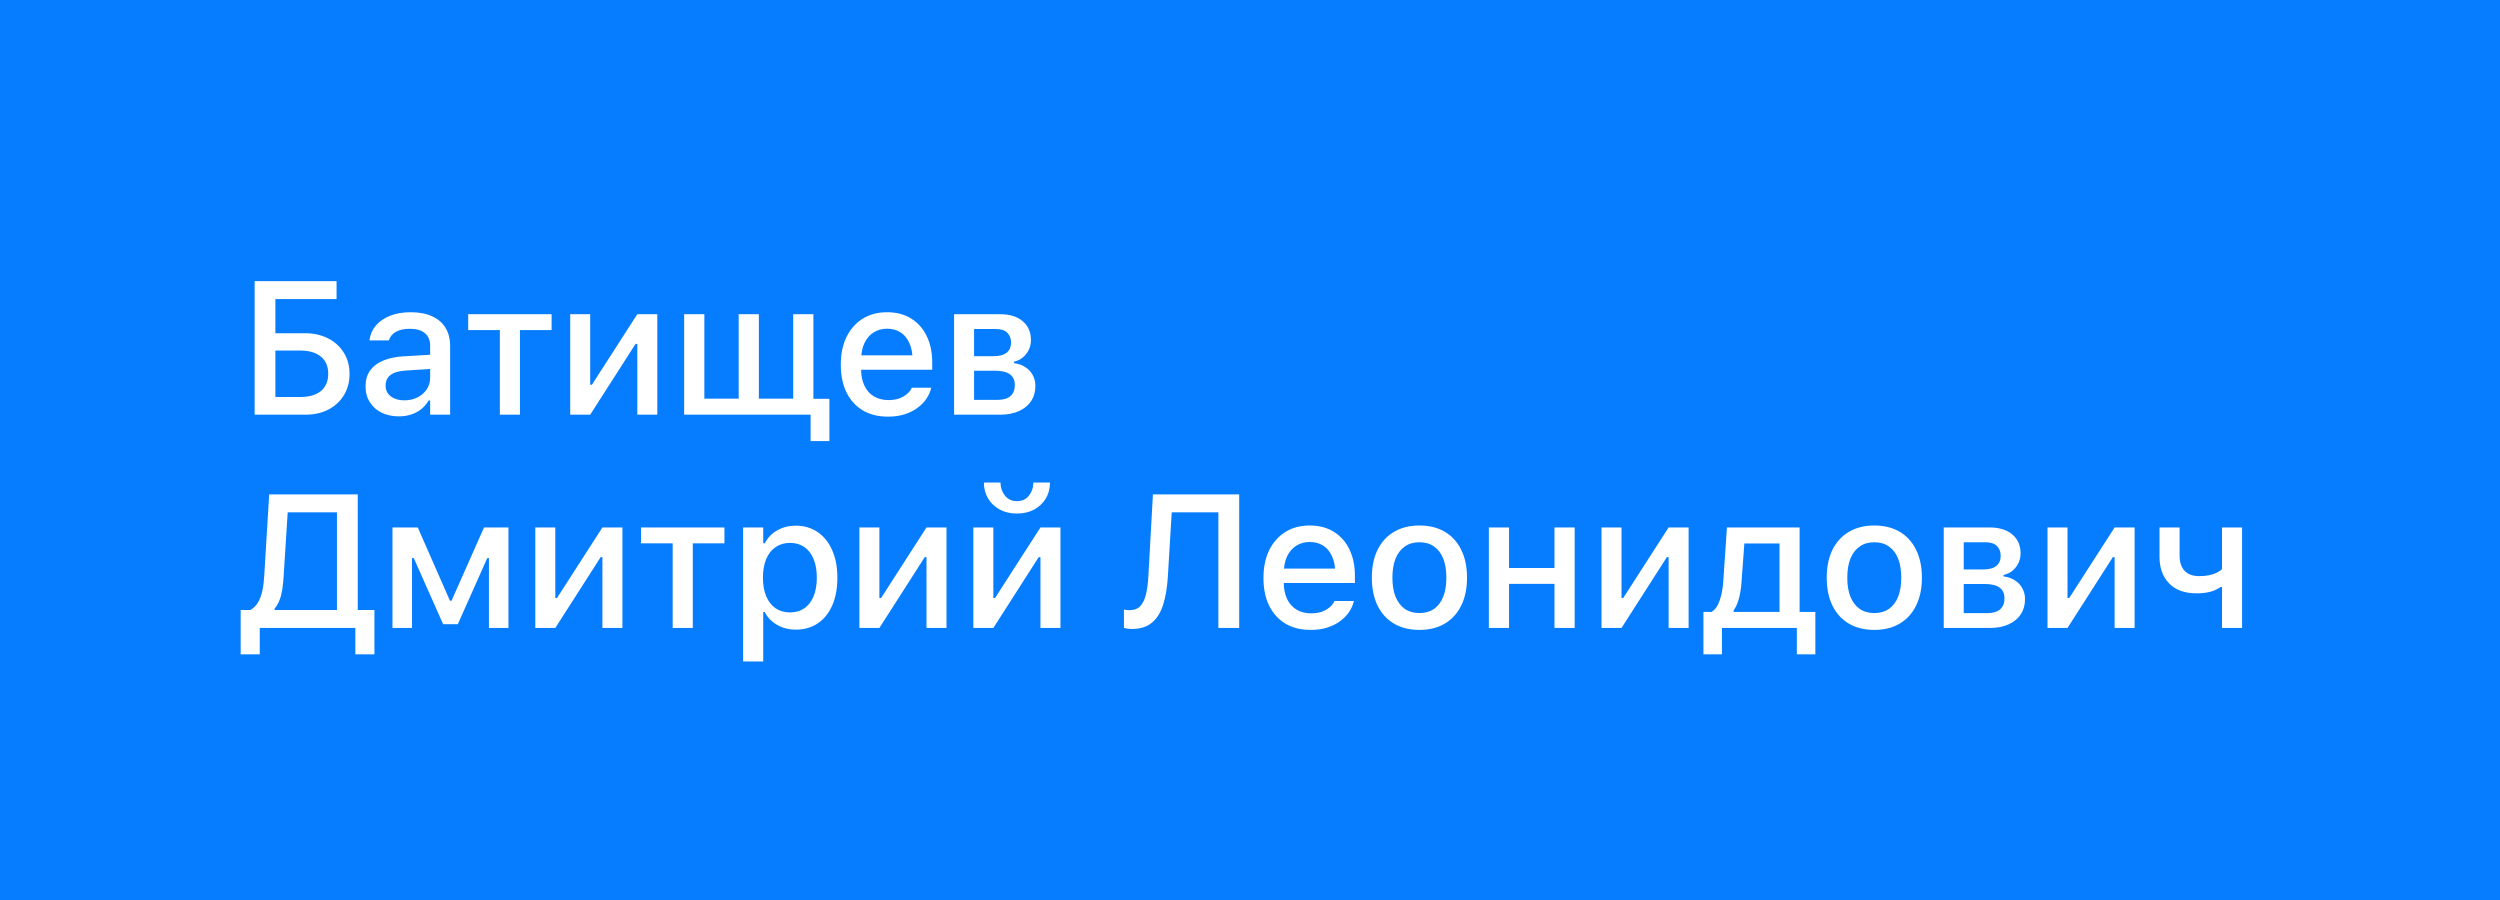 <?xml version="1.0" encoding="UTF-8"?> <svg xmlns="http://www.w3.org/2000/svg" width="211" height="76" viewBox="0 0 211 76" fill="none"><rect width="211" height="76" fill="#067DFF"></rect><path d="M21.492 35V23.727H28.406V25.242H23.242V28.125H25.742C26.482 28.125 27.133 28.271 27.695 28.562C28.258 28.849 28.698 29.25 29.016 29.766C29.338 30.276 29.5 30.87 29.5 31.547V31.562C29.5 32.24 29.341 32.839 29.023 33.359C28.706 33.875 28.268 34.279 27.711 34.57C27.154 34.857 26.51 35 25.781 35H21.492ZM23.242 33.508H25.336C26.086 33.508 26.667 33.341 27.078 33.008C27.49 32.669 27.698 32.188 27.703 31.562V31.547C27.703 30.917 27.495 30.432 27.078 30.094C26.667 29.755 26.083 29.586 25.328 29.586H23.242V33.508ZM33.664 35.141C33.128 35.141 32.646 35.039 32.219 34.836C31.797 34.628 31.464 34.333 31.219 33.953C30.974 33.573 30.852 33.128 30.852 32.617V32.602C30.852 32.091 30.974 31.656 31.219 31.297C31.469 30.938 31.828 30.656 32.297 30.453C32.771 30.245 33.344 30.12 34.016 30.078L37.149 29.891V31.086L34.25 31.273C33.667 31.31 33.237 31.435 32.961 31.648C32.685 31.857 32.547 32.151 32.547 32.531V32.547C32.547 32.932 32.696 33.237 32.992 33.461C33.289 33.68 33.664 33.789 34.117 33.789C34.539 33.789 34.914 33.706 35.242 33.539C35.576 33.367 35.836 33.138 36.024 32.852C36.211 32.56 36.305 32.232 36.305 31.867V29.195C36.305 28.727 36.159 28.37 35.867 28.125C35.581 27.875 35.154 27.75 34.586 27.75C34.112 27.75 33.724 27.833 33.422 28C33.125 28.167 32.927 28.401 32.828 28.703L32.813 28.727H31.18L31.188 28.672C31.256 28.203 31.44 27.797 31.742 27.453C32.05 27.104 32.451 26.833 32.946 26.641C33.446 26.448 34.016 26.352 34.657 26.352C35.37 26.352 35.974 26.466 36.469 26.695C36.969 26.919 37.347 27.245 37.602 27.672C37.862 28.094 37.992 28.602 37.992 29.195V35H36.305V33.797H36.18C36.013 34.083 35.805 34.328 35.555 34.531C35.305 34.729 35.021 34.88 34.703 34.984C34.386 35.089 34.039 35.141 33.664 35.141ZM46.555 26.516V27.859H43.883V35H42.188V27.859H39.516V26.516H46.555ZM48.126 35V26.516H49.813V32.469H50.696L49.548 33.109L53.79 26.516H55.477V35H53.79V29.023H52.907L54.056 28.375L49.813 35H48.126ZM57.743 35V26.516H59.447V33.648H62.345V26.516H64.048V33.648H66.947V26.516H68.65V35H57.743ZM68.415 37.227V35H66.993V33.656H70.001V37.227H68.415ZM74.947 35.164C74.119 35.164 73.408 34.987 72.814 34.633C72.22 34.273 71.762 33.766 71.439 33.109C71.121 32.453 70.963 31.677 70.963 30.781V30.773C70.963 29.888 71.121 29.115 71.439 28.453C71.762 27.792 72.215 27.276 72.798 26.906C73.387 26.537 74.075 26.352 74.861 26.352C75.653 26.352 76.332 26.529 76.9 26.883C77.473 27.237 77.913 27.734 78.22 28.375C78.528 29.01 78.681 29.755 78.681 30.609V31.203H71.822V29.992H77.838L77.025 31.117V30.438C77.025 29.833 76.931 29.333 76.744 28.938C76.561 28.537 76.309 28.237 75.986 28.039C75.663 27.841 75.291 27.742 74.869 27.742C74.447 27.742 74.069 27.846 73.736 28.055C73.408 28.258 73.147 28.56 72.955 28.961C72.767 29.362 72.673 29.854 72.673 30.438V31.117C72.673 31.674 72.767 32.151 72.955 32.547C73.142 32.943 73.408 33.245 73.752 33.453C74.1 33.661 74.512 33.766 74.986 33.766C75.35 33.766 75.663 33.716 75.923 33.617C76.189 33.513 76.405 33.385 76.572 33.234C76.744 33.083 76.861 32.935 76.923 32.789L76.955 32.727H78.595L78.58 32.797C78.507 33.078 78.379 33.359 78.197 33.641C78.015 33.917 77.772 34.169 77.47 34.398C77.173 34.628 76.814 34.812 76.392 34.953C75.975 35.094 75.494 35.164 74.947 35.164ZM80.525 35V26.516H84.369C85.202 26.516 85.851 26.713 86.314 27.109C86.778 27.505 87.01 28.034 87.01 28.695V28.711C87.01 29.143 86.874 29.534 86.603 29.883C86.333 30.227 85.989 30.44 85.572 30.523V30.648C85.942 30.695 86.262 30.807 86.533 30.984C86.804 31.156 87.012 31.378 87.158 31.648C87.309 31.919 87.385 32.224 87.385 32.562V32.578C87.385 33.062 87.265 33.487 87.025 33.852C86.791 34.211 86.45 34.492 86.002 34.695C85.559 34.898 85.028 35 84.408 35H80.525ZM82.213 33.75H84.182C84.671 33.75 85.038 33.643 85.283 33.43C85.528 33.211 85.65 32.906 85.65 32.516V32.5C85.65 32.089 85.51 31.784 85.228 31.586C84.952 31.388 84.533 31.289 83.971 31.289H82.213V33.75ZM82.213 30.062H83.838C84.343 30.062 84.718 29.963 84.963 29.766C85.208 29.568 85.33 29.284 85.33 28.914V28.898C85.33 28.56 85.223 28.287 85.01 28.078C84.801 27.87 84.471 27.766 84.017 27.766H82.213V30.062ZM21.922 55.227H20.312V51.484H21.133C21.404 51.328 21.617 51.117 21.773 50.852C21.935 50.581 22.057 50.255 22.141 49.875C22.224 49.495 22.279 49.055 22.305 48.555L22.719 41.727H30.195V51.484H31.602V55.227H29.992V53H21.922V55.227ZM23.938 48.641C23.912 49.057 23.872 49.435 23.82 49.773C23.768 50.107 23.69 50.404 23.586 50.664C23.487 50.925 23.349 51.161 23.172 51.375V51.484H28.438V43.242H24.281L23.938 48.641ZM34.774 53H33.125V44.516H35.258L37.977 50.703H38.11L40.852 44.516H42.914V53H41.266V47.102H41.125L38.641 52.68H37.399L34.922 47.102H34.774V53ZM45.18 53V44.516H46.868V50.469H47.751L46.602 51.109L50.844 44.516H52.532V53H50.844V47.023H49.962L51.11 46.375L46.868 53H45.18ZM61.142 44.516V45.859H58.47V53H56.774V45.859H54.102V44.516H61.142ZM62.72 55.828V44.516H64.415V45.852H64.548C64.71 45.539 64.918 45.273 65.173 45.055C65.433 44.836 65.73 44.667 66.064 44.547C66.397 44.427 66.762 44.367 67.157 44.367C67.871 44.367 68.491 44.55 69.017 44.914C69.543 45.273 69.949 45.781 70.236 46.438C70.527 47.089 70.673 47.859 70.673 48.75V48.766C70.673 49.661 70.53 50.438 70.243 51.094C69.957 51.745 69.551 52.25 69.025 52.609C68.499 52.964 67.876 53.141 67.157 53.141C66.767 53.141 66.402 53.081 66.064 52.961C65.725 52.836 65.426 52.664 65.165 52.445C64.905 52.227 64.699 51.964 64.548 51.656H64.415V55.828H62.72ZM66.673 51.688C67.147 51.688 67.553 51.57 67.892 51.336C68.23 51.102 68.488 50.766 68.665 50.328C68.848 49.891 68.939 49.37 68.939 48.766V48.75C68.939 48.141 68.848 47.617 68.665 47.18C68.488 46.742 68.23 46.406 67.892 46.172C67.553 45.938 67.147 45.82 66.673 45.82C66.204 45.82 65.798 45.94 65.454 46.18C65.111 46.414 64.848 46.75 64.665 47.188C64.483 47.62 64.392 48.141 64.392 48.75V48.766C64.392 49.365 64.483 49.883 64.665 50.32C64.848 50.758 65.111 51.096 65.454 51.336C65.798 51.57 66.204 51.688 66.673 51.688ZM72.533 53V44.516H74.22V50.469H75.103L73.955 51.109L78.197 44.516H79.884V53H78.197V47.023H77.314L78.463 46.375L74.22 53H72.533ZM82.15 53V44.516H83.838V50.469H84.721L83.572 51.109L87.814 44.516H89.502V53H87.814V47.023H86.932L88.08 46.375L83.838 53H82.15ZM85.83 43.344C85.273 43.344 84.786 43.229 84.369 43C83.952 42.771 83.627 42.461 83.392 42.07C83.158 41.675 83.041 41.227 83.041 40.727H84.439C84.445 41.148 84.57 41.516 84.814 41.828C85.064 42.141 85.403 42.297 85.83 42.297C86.262 42.297 86.601 42.141 86.846 41.828C87.09 41.516 87.215 41.148 87.221 40.727H88.619C88.619 41.227 88.502 41.675 88.267 42.07C88.033 42.461 87.708 42.771 87.291 43C86.874 43.229 86.387 43.344 85.83 43.344ZM95.518 53.086C95.383 53.086 95.255 53.075 95.135 53.055C95.021 53.039 94.93 53.021 94.862 53V51.445C94.909 51.456 94.977 51.469 95.065 51.484C95.159 51.495 95.242 51.5 95.315 51.5C95.732 51.5 96.049 51.375 96.268 51.125C96.487 50.87 96.643 50.526 96.737 50.094C96.836 49.656 96.898 49.159 96.924 48.602L97.307 41.727H104.588V53H102.831V43.242H98.893L98.565 48.695C98.508 49.602 98.375 50.385 98.167 51.047C97.958 51.703 97.641 52.208 97.213 52.562C96.792 52.911 96.227 53.086 95.518 53.086ZM110.62 53.164C109.792 53.164 109.081 52.987 108.487 52.633C107.893 52.273 107.435 51.766 107.112 51.109C106.794 50.453 106.636 49.677 106.636 48.781V48.773C106.636 47.888 106.794 47.115 107.112 46.453C107.435 45.792 107.888 45.276 108.472 44.906C109.06 44.536 109.748 44.352 110.534 44.352C111.326 44.352 112.005 44.529 112.573 44.883C113.146 45.237 113.586 45.734 113.893 46.375C114.201 47.01 114.354 47.755 114.354 48.609V49.203H107.495V47.992H113.511L112.698 49.117V48.438C112.698 47.833 112.604 47.333 112.417 46.938C112.235 46.536 111.982 46.237 111.659 46.039C111.336 45.841 110.964 45.742 110.542 45.742C110.12 45.742 109.742 45.846 109.409 46.055C109.081 46.258 108.821 46.56 108.628 46.961C108.44 47.362 108.347 47.854 108.347 48.438V49.117C108.347 49.675 108.44 50.151 108.628 50.547C108.815 50.943 109.081 51.245 109.425 51.453C109.774 51.661 110.185 51.766 110.659 51.766C111.024 51.766 111.336 51.716 111.597 51.617C111.862 51.513 112.078 51.385 112.245 51.234C112.417 51.083 112.534 50.935 112.597 50.789L112.628 50.727H114.268L114.253 50.797C114.18 51.078 114.052 51.359 113.87 51.641C113.688 51.917 113.446 52.169 113.143 52.398C112.847 52.628 112.487 52.812 112.065 52.953C111.649 53.094 111.167 53.164 110.62 53.164ZM119.8 53.164C118.972 53.164 118.256 52.987 117.652 52.633C117.053 52.279 116.592 51.773 116.269 51.117C115.946 50.456 115.784 49.672 115.784 48.766V48.75C115.784 47.839 115.946 47.055 116.269 46.398C116.597 45.742 117.06 45.237 117.659 44.883C118.264 44.529 118.977 44.352 119.8 44.352C120.628 44.352 121.342 44.529 121.941 44.883C122.54 45.232 123.001 45.737 123.323 46.398C123.652 47.055 123.816 47.839 123.816 48.75V48.766C123.816 49.672 123.652 50.456 123.323 51.117C123.001 51.773 122.54 52.279 121.941 52.633C121.347 52.987 120.633 53.164 119.8 53.164ZM119.8 51.742C120.284 51.742 120.696 51.625 121.034 51.391C121.373 51.151 121.631 50.81 121.808 50.367C121.985 49.925 122.073 49.391 122.073 48.766V48.75C122.073 48.12 121.985 47.583 121.808 47.141C121.631 46.698 121.373 46.359 121.034 46.125C120.696 45.885 120.284 45.766 119.8 45.766C119.316 45.766 118.904 45.885 118.566 46.125C118.227 46.359 117.967 46.698 117.784 47.141C117.607 47.583 117.519 48.12 117.519 48.75V48.766C117.519 49.391 117.607 49.925 117.784 50.367C117.967 50.81 118.227 51.151 118.566 51.391C118.904 51.625 119.316 51.742 119.8 51.742ZM131.199 53V49.281H127.363V53H125.66V44.516H127.363V47.938H131.199V44.516H132.902V53H131.199ZM135.168 53V44.516H136.855V50.469H137.738L136.59 51.109L140.832 44.516H142.519V53H140.832V47.023H139.949L141.098 46.375L136.855 53H135.168ZM145.332 55.227H143.77V51.648H144.457C144.77 51.45 145.001 51.117 145.152 50.648C145.309 50.18 145.405 49.659 145.442 49.086L145.754 44.516H151.887V51.648H153.215V55.227H151.652V53H145.332V55.227ZM150.192 51.648V45.867H147.223L146.981 49.156C146.949 49.641 146.879 50.089 146.77 50.5C146.66 50.911 146.509 51.25 146.317 51.516V51.648H150.192ZM158.192 53.164C157.364 53.164 156.648 52.987 156.043 52.633C155.444 52.279 154.984 51.773 154.661 51.117C154.338 50.456 154.176 49.672 154.176 48.766V48.75C154.176 47.839 154.338 47.055 154.661 46.398C154.989 45.742 155.452 45.237 156.051 44.883C156.655 44.529 157.369 44.352 158.192 44.352C159.02 44.352 159.734 44.529 160.333 44.883C160.931 45.232 161.392 45.737 161.715 46.398C162.043 47.055 162.208 47.839 162.208 48.75V48.766C162.208 49.672 162.043 50.456 161.715 51.117C161.392 51.773 160.931 52.279 160.333 52.633C159.739 52.987 159.025 53.164 158.192 53.164ZM158.192 51.742C158.676 51.742 159.088 51.625 159.426 51.391C159.765 51.151 160.023 50.81 160.2 50.367C160.377 49.925 160.465 49.391 160.465 48.766V48.75C160.465 48.12 160.377 47.583 160.2 47.141C160.023 46.698 159.765 46.359 159.426 46.125C159.088 45.885 158.676 45.766 158.192 45.766C157.708 45.766 157.296 45.885 156.958 46.125C156.619 46.359 156.359 46.698 156.176 47.141C155.999 47.583 155.911 48.12 155.911 48.75V48.766C155.911 49.391 155.999 49.925 156.176 50.367C156.359 50.81 156.619 51.151 156.958 51.391C157.296 51.625 157.708 51.742 158.192 51.742ZM164.052 53V44.516H167.895C168.729 44.516 169.377 44.714 169.841 45.109C170.304 45.505 170.536 46.034 170.536 46.695V46.711C170.536 47.143 170.401 47.534 170.13 47.883C169.859 48.227 169.515 48.44 169.098 48.523V48.648C169.468 48.695 169.789 48.807 170.059 48.984C170.33 49.156 170.539 49.378 170.684 49.648C170.835 49.919 170.911 50.224 170.911 50.562V50.578C170.911 51.062 170.791 51.487 170.552 51.852C170.317 52.211 169.976 52.492 169.528 52.695C169.085 52.898 168.554 53 167.934 53H164.052ZM165.739 51.75H167.708C168.197 51.75 168.565 51.643 168.809 51.43C169.054 51.211 169.177 50.906 169.177 50.516V50.5C169.177 50.089 169.036 49.784 168.755 49.586C168.479 49.388 168.059 49.289 167.497 49.289H165.739V51.75ZM165.739 48.062H167.364C167.869 48.062 168.244 47.964 168.489 47.766C168.734 47.568 168.856 47.284 168.856 46.914V46.898C168.856 46.56 168.749 46.286 168.536 46.078C168.328 45.87 167.997 45.766 167.544 45.766H165.739V48.062ZM172.81 53V44.516H174.497V50.469H175.38L174.232 51.109L178.474 44.516H180.161V53H178.474V47.023H177.591L178.739 46.375L174.497 53H172.81ZM189.232 53H187.537V49.547H187.404C187.18 49.714 186.901 49.844 186.568 49.938C186.234 50.031 185.846 50.078 185.404 50.078C184.388 50.078 183.609 49.797 183.068 49.234C182.531 48.672 182.263 47.927 182.263 47V44.516H183.958V46.906C183.958 47.443 184.096 47.865 184.372 48.172C184.654 48.474 185.068 48.625 185.615 48.625C185.932 48.625 186.214 48.599 186.458 48.547C186.703 48.495 186.917 48.425 187.099 48.336C187.281 48.247 187.427 48.146 187.537 48.031V44.516H189.232V53Z" fill="white"></path></svg> 